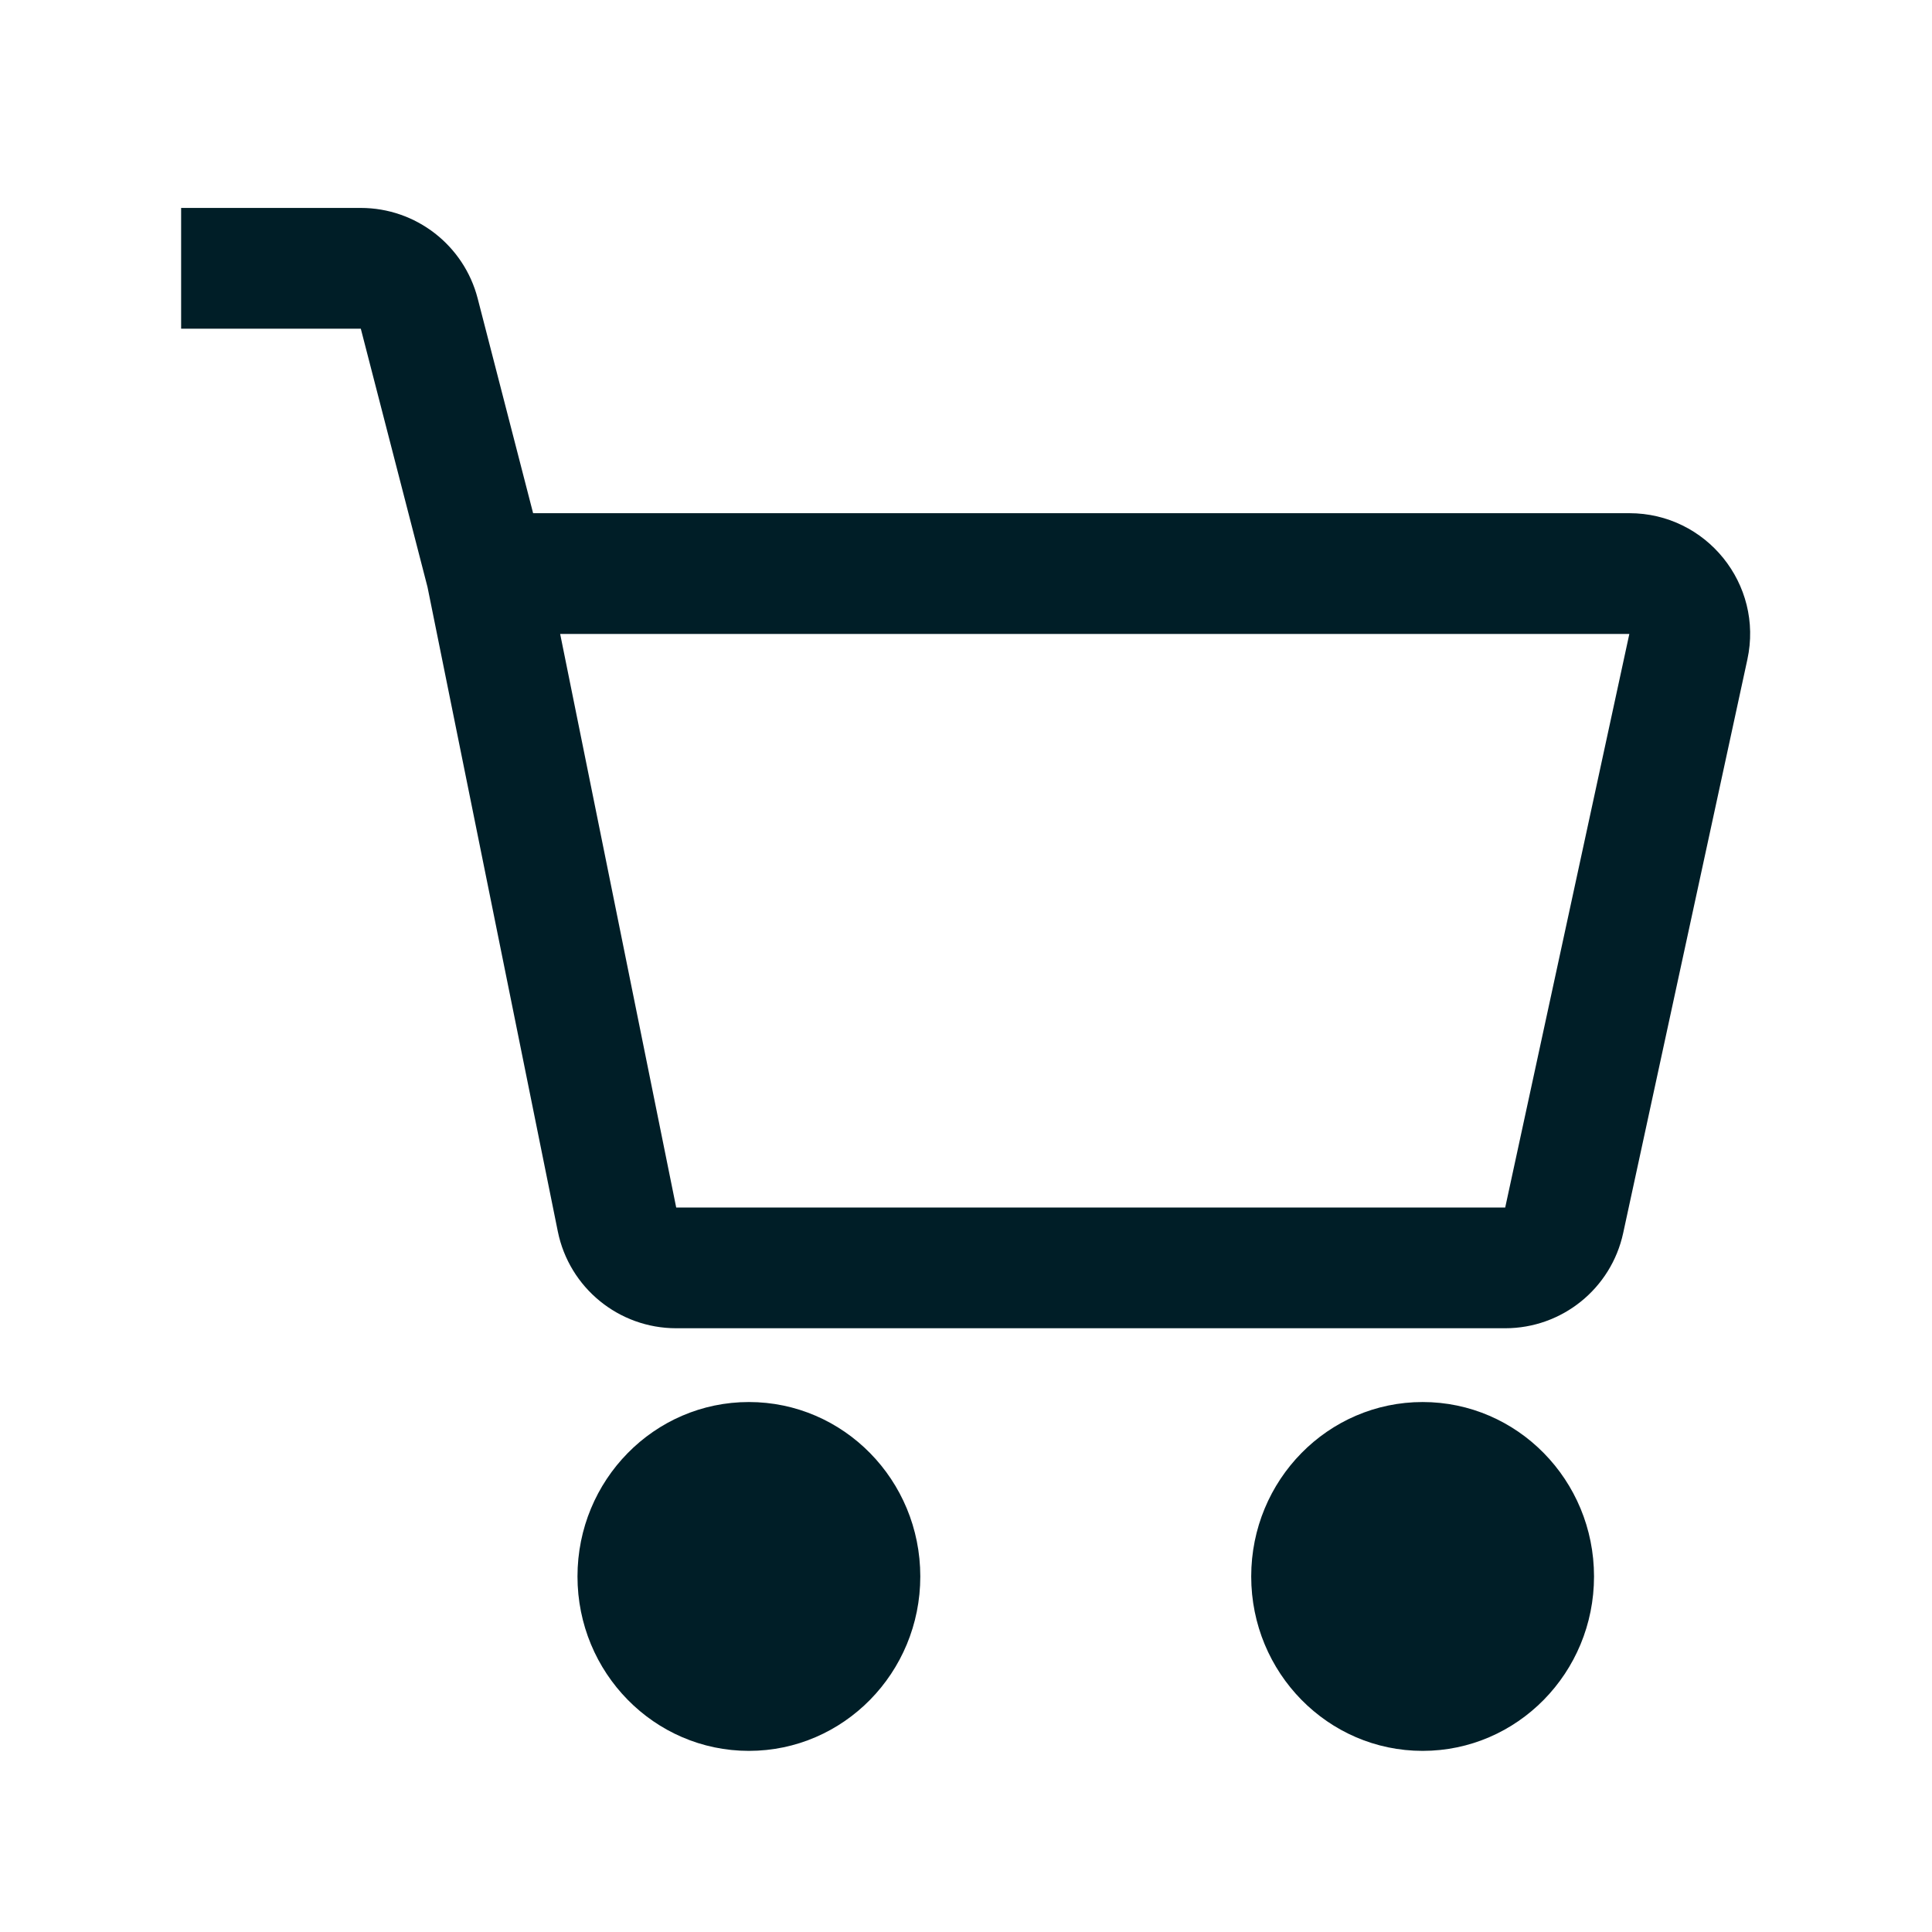 <svg width="32" height="32" viewBox="0 0 32 32" fill="none" xmlns="http://www.w3.org/2000/svg">
<path fill-rule="evenodd" clip-rule="evenodd" d="M3 5.444H3.007H3.014H3.02H3.027H3.034H3.041H3.047H3.054H3.061H3.068H3.074H3.081H3.088H3.094H3.101H3.108H3.114H3.121H3.128H3.134H3.141H3.148H3.154H3.161H3.168H3.174H3.181H3.187H3.194H3.2H3.207H3.214H3.22H3.227H3.233H3.24H3.246H3.253H3.259H3.266H3.272H3.279H3.285H3.292H3.298H3.305H3.311H3.317H3.324H3.33H3.337H3.343H3.349H3.356H3.362H3.369H3.375H3.381H3.388H3.394H3.4H3.407H3.413H3.419H3.426H3.432H3.438H3.445H3.451H3.457H3.463H3.47H3.476H3.482H3.489H3.495H3.501H3.507H3.513H3.52H3.526H3.532H3.538H3.545H3.551H3.557H3.563H3.569H3.575H3.582H3.588H3.594H3.6H3.606H3.612H3.618H3.625H3.631H3.637H3.643H3.649H3.655H3.661H3.667H3.673H3.679H3.685H3.691H3.697H3.704H3.71H3.716H3.722H3.728H3.734H3.74H3.746H3.752H3.758H3.764H3.77H3.776H3.782H3.788H3.794H3.799H3.805H3.811H3.817H3.823H3.829H3.835H3.841H3.847H3.853H3.859H3.865H3.871H3.876H3.882H3.888H3.894H3.9H3.906H3.912H3.918H3.923H3.929H3.935H3.941H3.947H3.953H3.959H3.964H3.97H3.976H3.982H3.988H3.993H3.999H4.005H4.011H4.017H4.022H4.028H4.034H4.04H4.045H4.051H4.057H4.063H4.069H4.074H4.08H4.086H4.091H4.097H4.103H4.109H4.114H4.12H4.126H4.132H4.137H4.143H4.149H4.154H4.16H4.166H4.171H4.177H4.183H4.189H4.194H4.2H4.206H4.211H4.217H4.223H4.228H4.234H4.239H4.245H4.251H4.256H4.262H4.268H4.273H4.279H4.285H4.29H4.296H4.301H4.307H4.313H4.318H4.324H4.329H4.335H4.341H4.346H4.352H4.357H4.363H4.369H4.374H4.38H4.385H4.391H4.396H4.402H4.408H4.413H4.419H4.424H4.43H4.435H4.441H4.447H4.452H4.458H4.463H4.469H4.474H4.48H4.485H4.491H4.496H4.502H4.508H4.513H4.519H4.524H4.53H4.535H4.541H4.546H4.552H4.557H4.563H4.568H4.574H4.579H4.585H4.59H4.596H4.601H4.607H4.612H4.618H4.623H4.629H4.634H4.64H4.645H4.651H4.656H4.662H4.667H4.673H4.678H4.684H4.689H4.695H4.7H4.706H4.711H4.717H4.722H4.728H4.733H4.739H4.744H4.75H4.755H4.761H4.766H4.772H4.777H4.782H4.788H4.793H4.799H4.804H4.81H4.815H4.821H4.826H4.832H4.837H4.843H4.848H4.854H4.859H4.865H4.87H4.876H4.881H4.886H4.892H4.897H4.903H4.908H4.914H4.919H4.925H4.93H4.936H4.941H4.947H4.952H4.958H4.963H4.969H4.974H4.98H4.985H4.991H4.996H5.001H5.007H5.012H5.018H5.023H5.029H5.034H5.04H5.045H5.051H5.056H5.062H5.067H5.073H5.078H5.084H5.089H5.095H5.1H5.106H5.111H5.117H5.122H5.128H5.133H5.139H5.144H5.15H5.155H5.161H5.166H5.172H5.177H5.183H5.188H5.194H5.199H5.205H5.21H5.216H5.221H5.227H5.232H5.238H5.244H5.249H5.255H5.26H5.266H5.271H5.277H5.282H5.288H5.293H5.299H5.305H5.31H5.316H5.321H5.327H5.332H5.338H5.343H5.349H5.355H5.36H5.366H5.371H5.377H5.382H5.388H5.394H5.399H5.405H5.41H5.416H5.422H5.427H5.433H5.438H5.444H5.45H5.455H5.461H5.467H5.472H5.478H5.483H5.489H5.495H5.5H5.506H5.512H5.517H5.523H5.529H5.534H5.54H5.546H5.551H5.557H5.563H5.568H5.574H5.58H5.585H5.591H5.597H5.602H5.608H5.614H5.62H5.625H5.631H5.637H5.642H5.648H5.654H5.66H5.665H5.671H5.677H5.683H5.688H5.694H5.7H5.706H5.711H5.717H5.723H5.729H5.735H5.74H5.746H5.752H5.758H5.763H5.769H5.775H5.781H5.787H5.793H5.798H5.804H5.81H5.816H5.822H5.828H5.834H5.839H5.845H5.851H5.857H5.863H5.869H5.875H5.881H5.886H5.892H5.898H5.904H5.91H5.916H5.922H5.928H5.934H5.94H5.946H5.952H5.958H5.964H5.97H5.976H5.976L7.081 9.724L9.239 20.396C9.428 21.329 10.248 22 11.2 22H24.931C25.872 22 26.686 21.343 26.885 20.423L28.942 10.923C29.212 9.677 28.262 8.5 26.987 8.5H8.83L7.912 4.944C7.684 4.061 6.887 3.444 5.976 3.444H5.97H5.964H5.958H5.952H5.946H5.94H5.934H5.928H5.922H5.916H5.91H5.904H5.898H5.892H5.886H5.881H5.875H5.869H5.863H5.857H5.851H5.845H5.839H5.834H5.828H5.822H5.816H5.81H5.804H5.798H5.793H5.787H5.781H5.775H5.769H5.763H5.758H5.752H5.746H5.74H5.735H5.729H5.723H5.717H5.711H5.706H5.7H5.694H5.688H5.683H5.677H5.671H5.665H5.66H5.654H5.648H5.642H5.637H5.631H5.625H5.62H5.614H5.608H5.602H5.597H5.591H5.585H5.58H5.574H5.568H5.563H5.557H5.551H5.546H5.54H5.534H5.529H5.523H5.517H5.512H5.506H5.5H5.495H5.489H5.483H5.478H5.472H5.467H5.461H5.455H5.45H5.444H5.438H5.433H5.427H5.422H5.416H5.41H5.405H5.399H5.394H5.388H5.382H5.377H5.371H5.366H5.36H5.355H5.349H5.343H5.338H5.332H5.327H5.321H5.316H5.31H5.305H5.299H5.293H5.288H5.282H5.277H5.271H5.266H5.26H5.255H5.249H5.244H5.238H5.232H5.227H5.221H5.216H5.21H5.205H5.199H5.194H5.188H5.183H5.177H5.172H5.166H5.161H5.155H5.15H5.144H5.139H5.133H5.128H5.122H5.117H5.111H5.106H5.1H5.095H5.089H5.084H5.078H5.073H5.067H5.062H5.056H5.051H5.045H5.04H5.034H5.029H5.023H5.018H5.012H5.007H5.001H4.996H4.991H4.985H4.98H4.974H4.969H4.963H4.958H4.952H4.947H4.941H4.936H4.93H4.925H4.919H4.914H4.908H4.903H4.897H4.892H4.886H4.881H4.876H4.87H4.865H4.859H4.854H4.848H4.843H4.837H4.832H4.826H4.821H4.815H4.81H4.804H4.799H4.793H4.788H4.782H4.777H4.772H4.766H4.761H4.755H4.75H4.744H4.739H4.733H4.728H4.722H4.717H4.711H4.706H4.7H4.695H4.689H4.684H4.678H4.673H4.667H4.662H4.656H4.651H4.645H4.64H4.634H4.629H4.623H4.618H4.612H4.607H4.601H4.596H4.59H4.585H4.579H4.574H4.568H4.563H4.557H4.552H4.546H4.541H4.535H4.53H4.524H4.519H4.513H4.508H4.502H4.496H4.491H4.485H4.48H4.474H4.469H4.463H4.458H4.452H4.447H4.441H4.435H4.43H4.424H4.419H4.413H4.408H4.402H4.396H4.391H4.385H4.38H4.374H4.369H4.363H4.357H4.352H4.346H4.341H4.335H4.329H4.324H4.318H4.313H4.307H4.301H4.296H4.29H4.285H4.279H4.273H4.268H4.262H4.256H4.251H4.245H4.239H4.234H4.228H4.223H4.217H4.211H4.206H4.2H4.194H4.189H4.183H4.177H4.171H4.166H4.16H4.154H4.149H4.143H4.137H4.132H4.126H4.12H4.114H4.109H4.103H4.097H4.091H4.086H4.08H4.074H4.069H4.063H4.057H4.051H4.045H4.04H4.034H4.028H4.022H4.017H4.011H4.005H3.999H3.993H3.988H3.982H3.976H3.97H3.964H3.959H3.953H3.947H3.941H3.935H3.929H3.923H3.918H3.912H3.906H3.9H3.894H3.888H3.882H3.876H3.871H3.865H3.859H3.853H3.847H3.841H3.835H3.829H3.823H3.817H3.811H3.805H3.799H3.794H3.788H3.782H3.776H3.77H3.764H3.758H3.752H3.746H3.74H3.734H3.728H3.722H3.716H3.71H3.704H3.697H3.691H3.685H3.679H3.673H3.667H3.661H3.655H3.649H3.643H3.637H3.631H3.625H3.618H3.612H3.606H3.6H3.594H3.588H3.582H3.575H3.569H3.563H3.557H3.551H3.545H3.538H3.532H3.526H3.52H3.513H3.507H3.501H3.495H3.489H3.482H3.476H3.47H3.463H3.457H3.451H3.445H3.438H3.432H3.426H3.419H3.413H3.407H3.4H3.394H3.388H3.381H3.375H3.369H3.362H3.356H3.349H3.343H3.337H3.33H3.324H3.317H3.311H3.305H3.298H3.292H3.285H3.279H3.272H3.266H3.259H3.253H3.246H3.24H3.233H3.227H3.22H3.214H3.207H3.2H3.194H3.187H3.181H3.174H3.168H3.161H3.154H3.148H3.141H3.134H3.128H3.121H3.114H3.108H3.101H3.094H3.088H3.081H3.074H3.068H3.061H3.054H3.047H3.041H3.034H3.027H3.02H3.014H3.007H3V5.444ZM11.2 20L9.278 10.5H26.987L24.931 20H11.2ZM9.565 26.111C9.565 27.706 10.836 29 12.404 29C13.972 29 15.243 27.706 15.243 26.111C15.243 24.515 13.972 23.222 12.404 23.222C10.836 23.222 9.565 24.515 9.565 26.111ZM20.724 26.111C20.724 27.706 21.995 29 23.563 29C25.131 29 26.402 27.706 26.402 26.111C26.402 24.515 25.131 23.222 23.563 23.222C21.995 23.222 20.724 24.515 20.724 26.111Z" fill="#001E27"/>
</svg>
